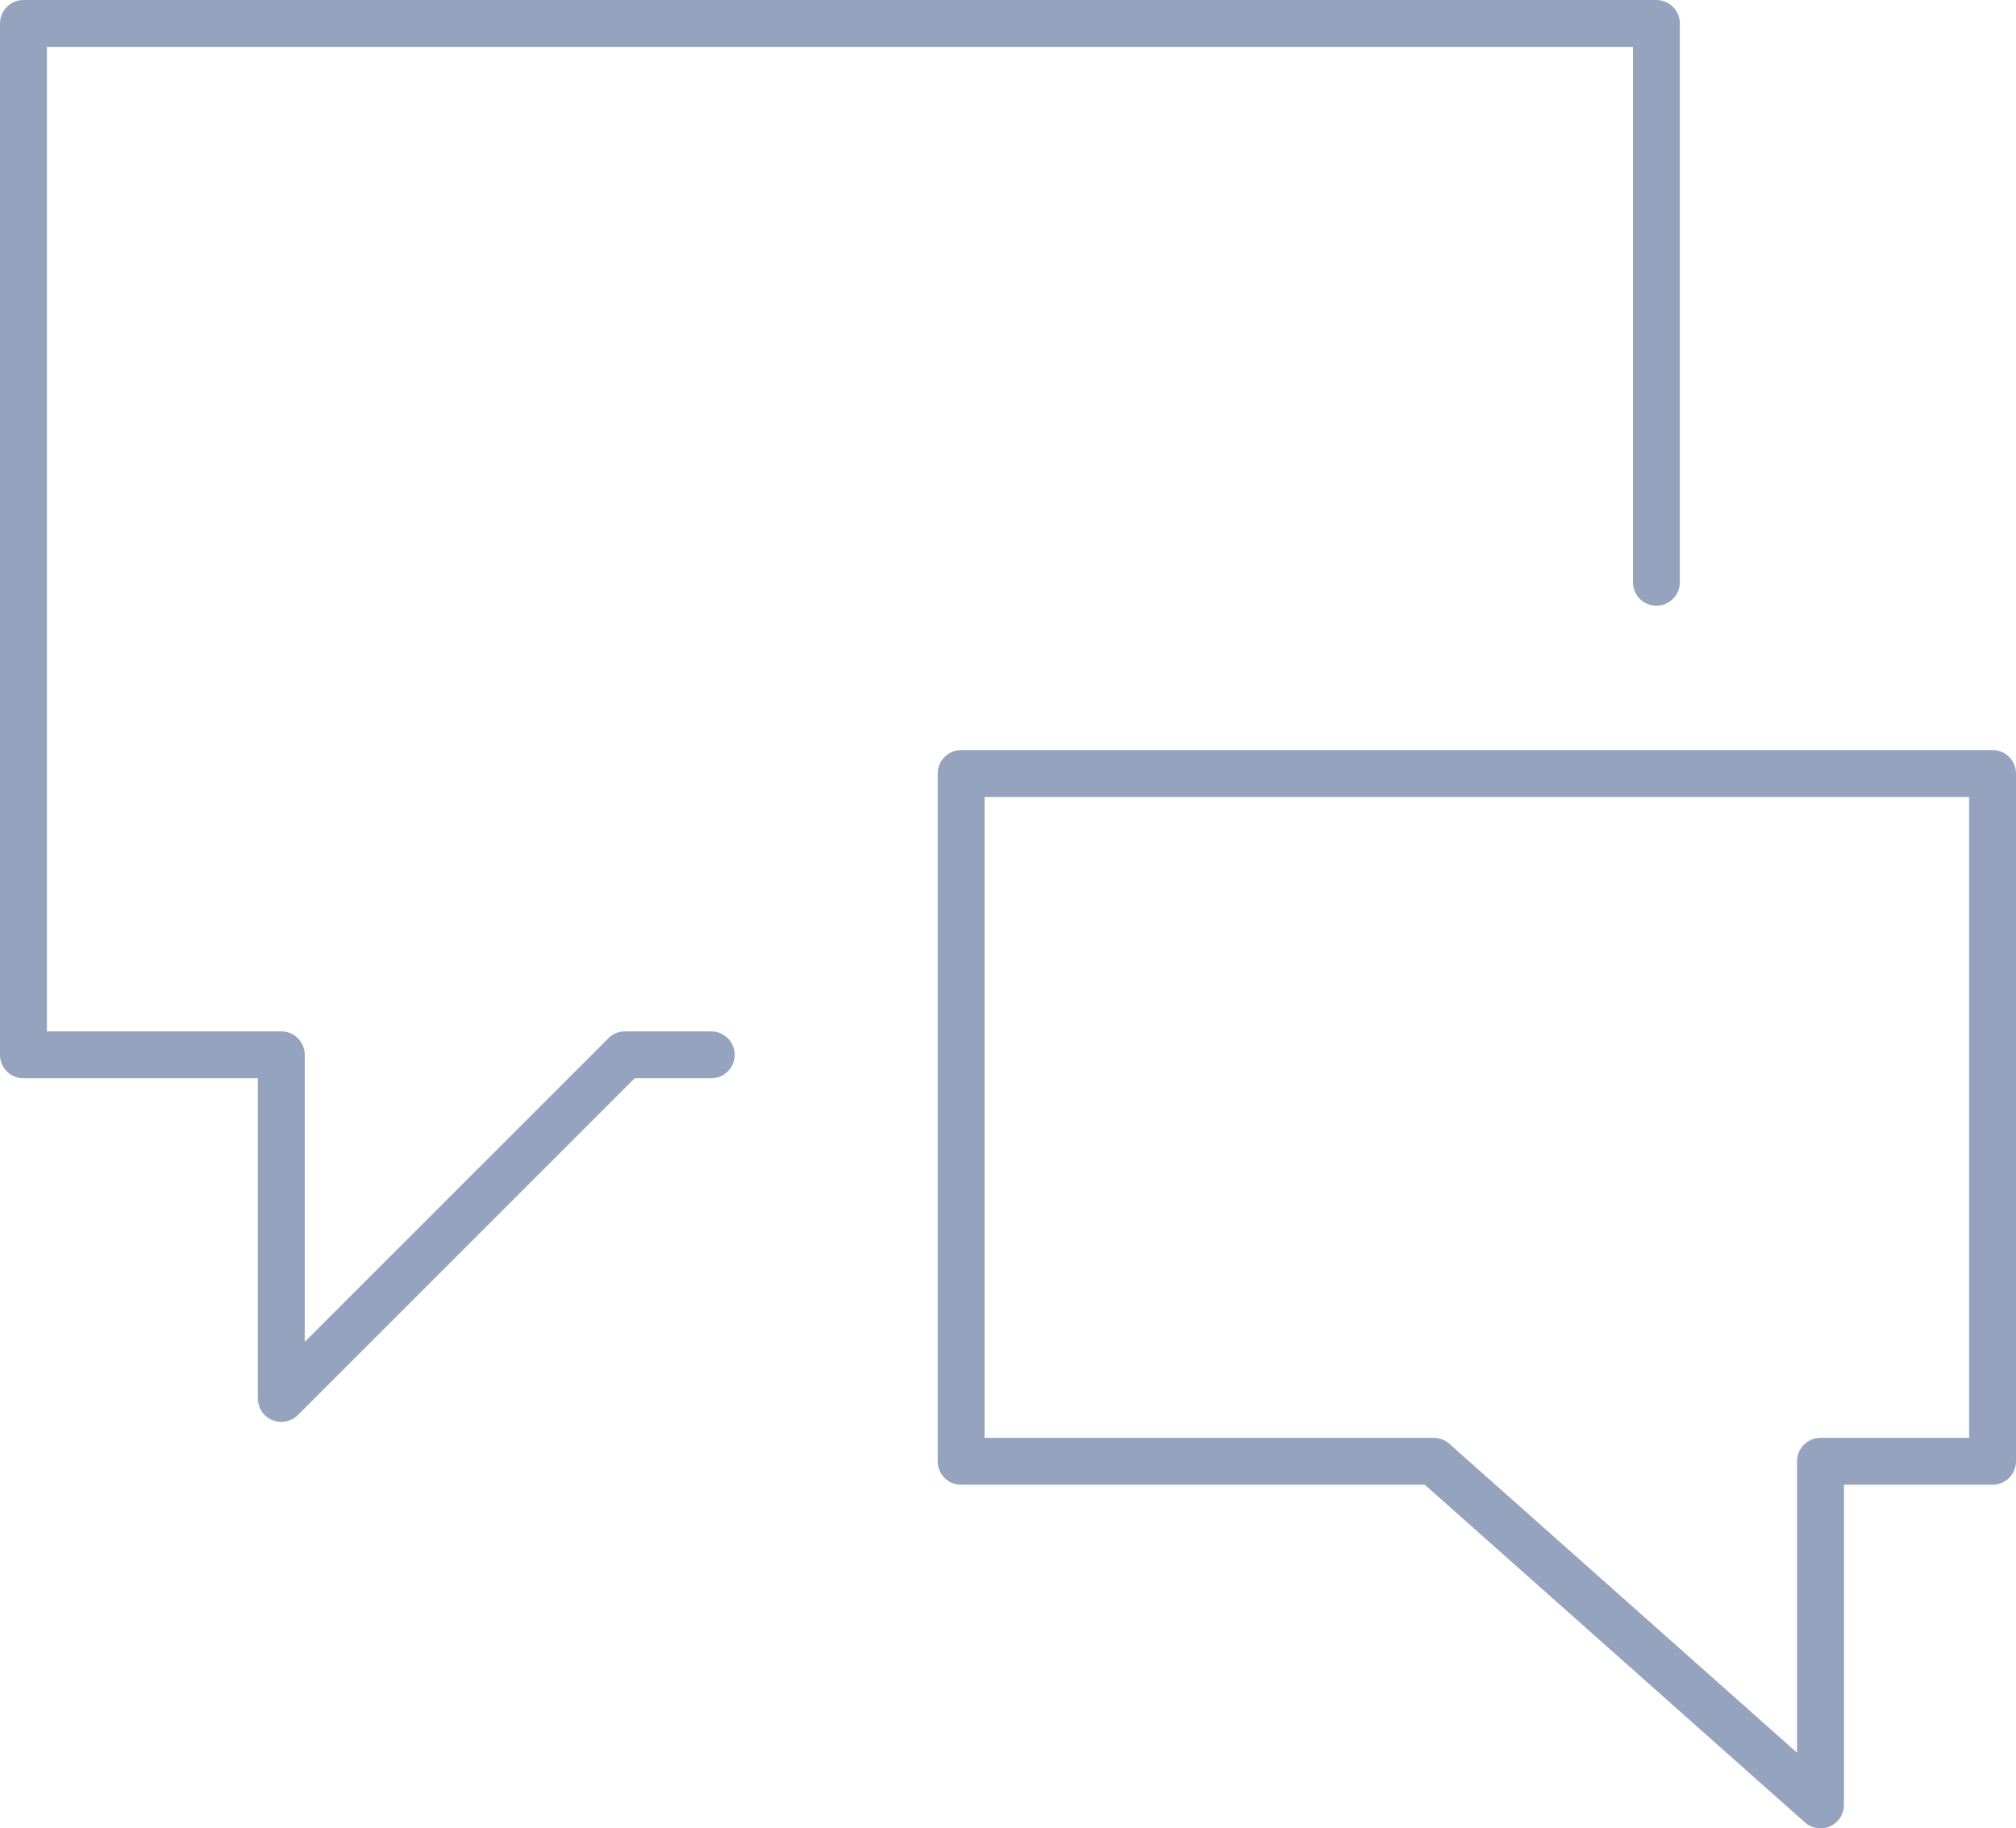 <svg xmlns="http://www.w3.org/2000/svg" width="43" height="39" viewBox="0 0 43 39"><path fill="none" stroke="#96a3be" stroke-linecap="round" stroke-linejoin="round" stroke-miterlimit="50" d="M15.17 22.5h-1.84L6 29.83V22.5H.5V.5h34.83v11.92"/><path fill="none" stroke="#96a3be" stroke-linecap="round" stroke-linejoin="round" stroke-miterlimit="50" d="M20.5 31.17h10.08l8.25 7.33v-7.33h3.67V16.5h-22z"/></svg>